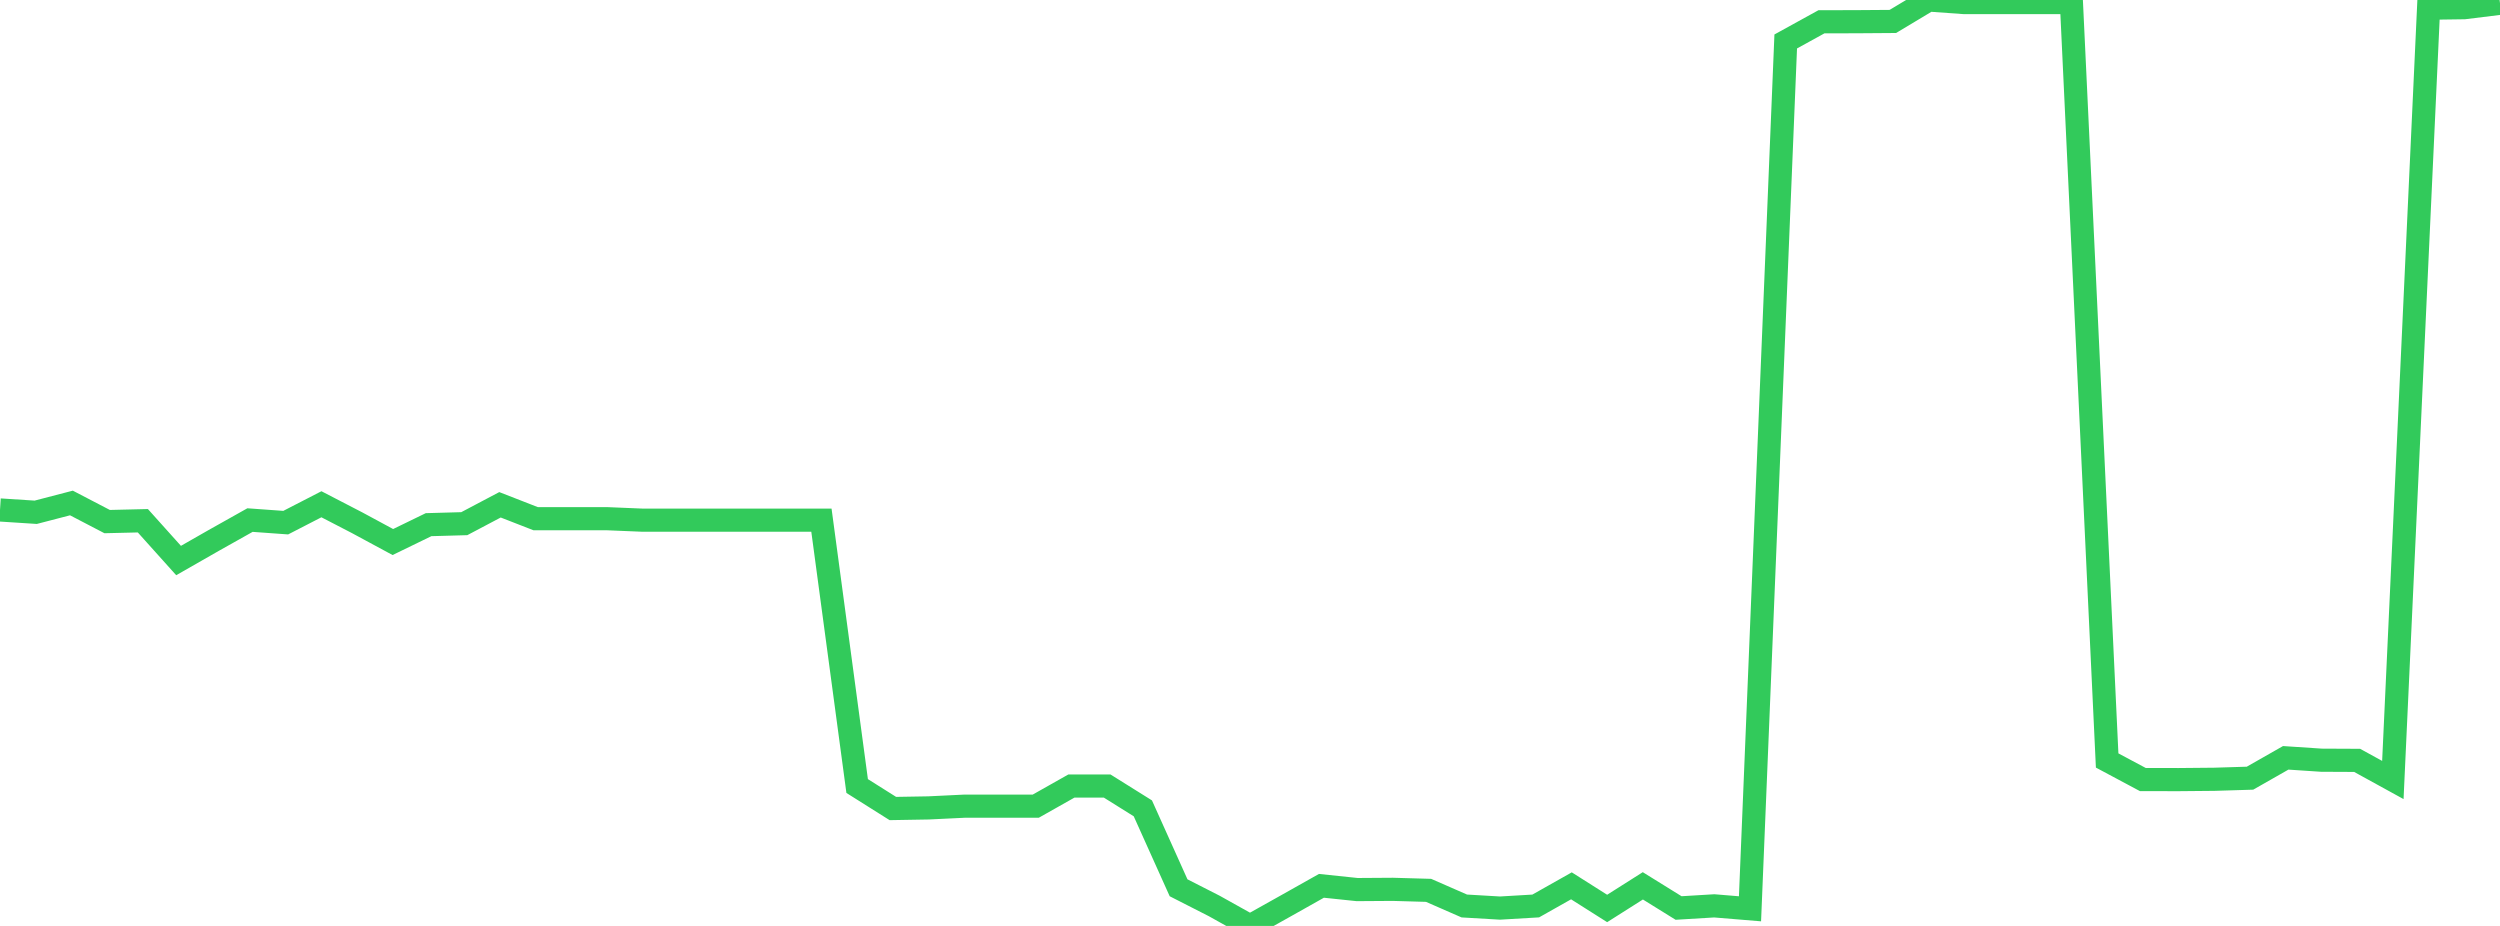<?xml version="1.0" standalone="no"?>
<!DOCTYPE svg PUBLIC "-//W3C//DTD SVG 1.1//EN" "http://www.w3.org/Graphics/SVG/1.1/DTD/svg11.dtd">

<svg width="135" height="50" viewBox="0 0 135 50" preserveAspectRatio="none" 
  xmlns="http://www.w3.org/2000/svg"
  xmlns:xlink="http://www.w3.org/1999/xlink">


<polyline points="0.0, 27.538 1.929, 27.663 3.857, 27.161 5.786, 28.166 7.714, 28.12 9.643, 30.269 11.571, 29.167 13.5, 28.084 15.429, 28.223 17.357, 27.23 19.286, 28.229 21.214, 29.27 23.143, 28.332 25.071, 28.278 27.0, 27.259 28.929, 28.011 30.857, 28.01 32.786, 28.01 34.714, 28.09 36.643, 28.089 38.571, 28.089 40.5, 28.089 42.429, 28.089 44.357, 28.089 46.286, 42.445 48.214, 43.66 50.143, 43.627 52.071, 43.534 54.0, 43.534 55.929, 43.534 57.857, 42.445 59.786, 42.445 61.714, 43.651 63.643, 47.94 65.571, 48.923 67.5, 50.0 69.429, 48.92 71.357, 47.835 73.286, 48.037 75.214, 48.024 77.143, 48.079 79.071, 48.923 81.0, 49.036 82.929, 48.923 84.857, 47.835 86.786, 49.057 88.714, 47.835 90.643, 49.032 92.571, 48.916 94.5, 49.075 96.429, 2.239 98.357, 1.177 100.286, 1.172 102.214, 1.158 104.143, 0.0 106.071, 0.139 108.0, 0.139 109.929, 0.139 111.857, 0.139 113.786, 41.066 115.714, 42.096 117.643, 42.099 119.571, 42.081 121.5, 42.022 123.429, 40.923 125.357, 41.051 127.286, 41.06 129.214, 42.12 131.143, 0.442 133.071, 0.415 135.0, 0.177" fill="none" stroke="#32ca5b" stroke-width="1.25"/>

</svg>